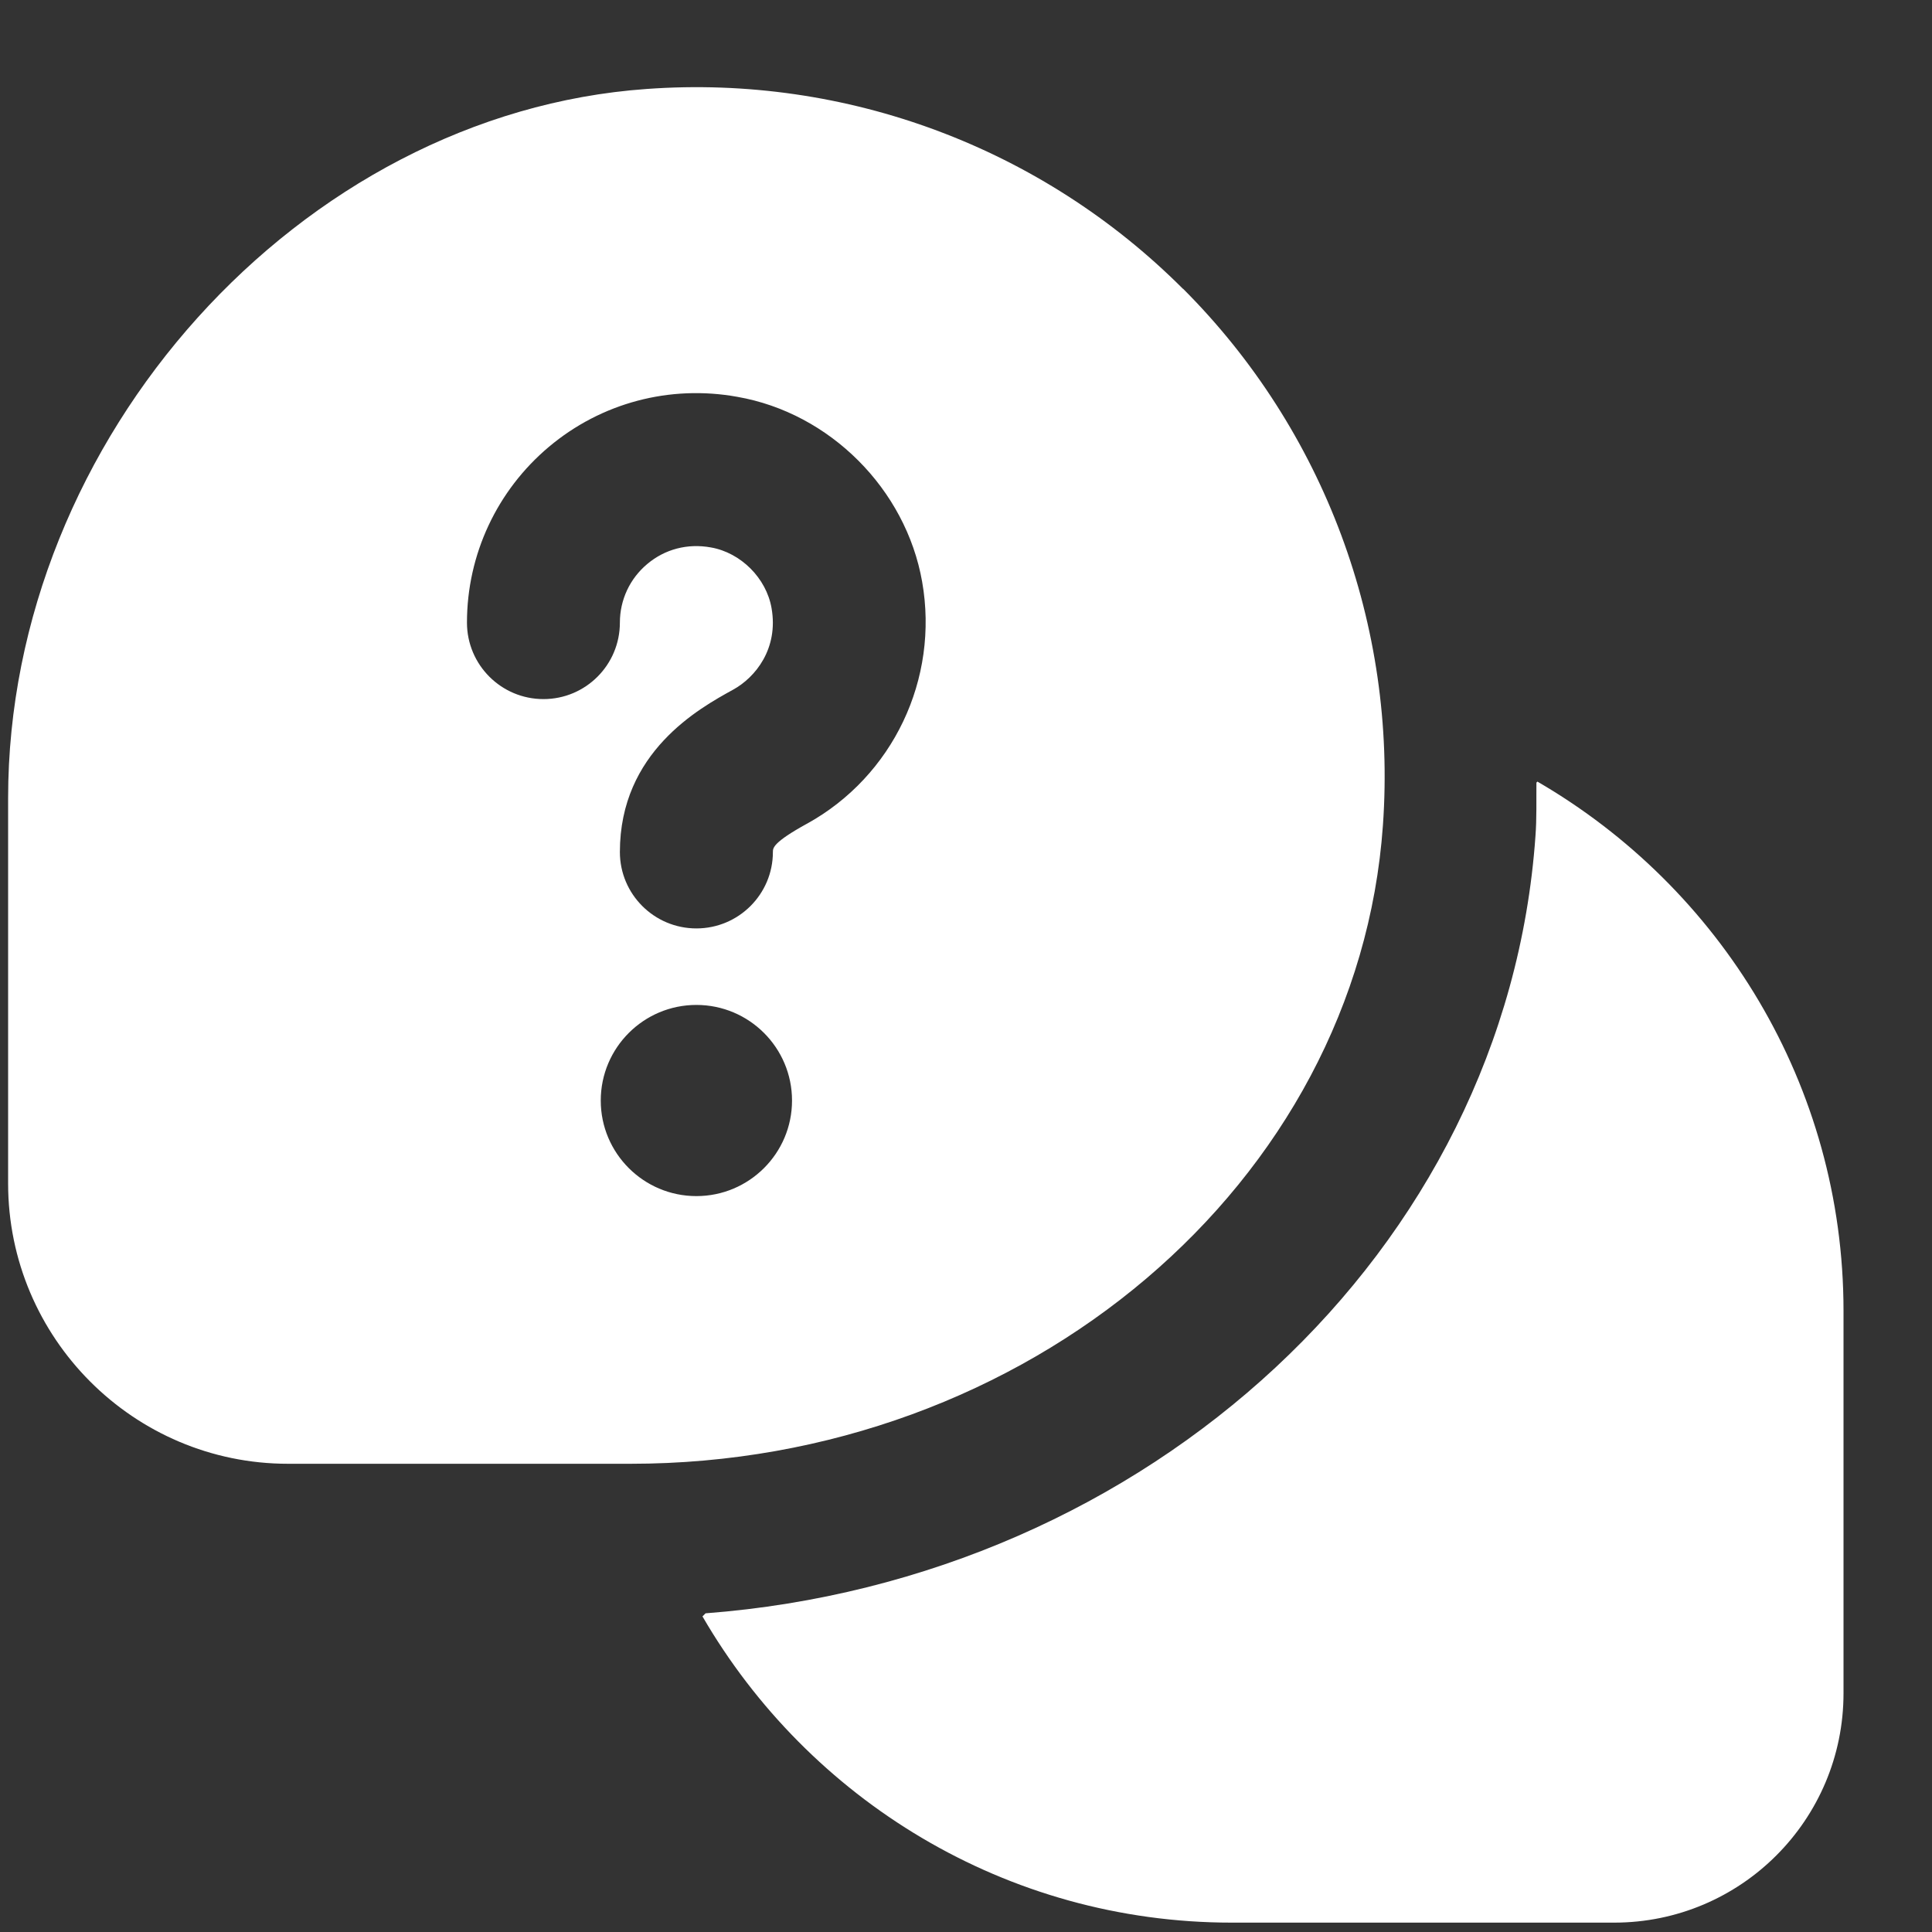 <svg width="20" height="20" viewBox="0 0 20 20" fill="none" xmlns="http://www.w3.org/2000/svg">
<rect x="0" y="0" width="20" height="20" fill="#333333" stroke="none"/>
<g clip-path="url(#clip0_3455_3881)">
<path d="M12.246 2.99C10.787 1.53 8.764 0.771 6.694 0.921C3.111 1.174 0.084 4.536 0.084 8.262V12.251C0.084 13.851 1.384 15.153 2.982 15.153H6.527C10.633 15.153 14.055 12.25 14.316 8.543C14.462 6.475 13.708 4.45 12.247 2.989L12.246 2.99ZM7.209 12.382C6.663 12.382 6.219 11.939 6.219 11.393C6.219 10.846 6.663 10.403 7.209 10.403C7.755 10.403 8.199 10.846 8.199 11.393C8.199 11.939 7.755 12.382 7.209 12.382ZM8.355 8.526C8.001 8.721 8.001 8.778 8.001 8.82C8.001 9.257 7.646 9.611 7.209 9.611C6.772 9.611 6.417 9.257 6.417 8.82C6.417 7.784 7.239 7.332 7.59 7.139C7.819 7.013 8.061 6.715 7.987 6.295C7.933 5.985 7.669 5.721 7.359 5.667C7.117 5.623 6.883 5.685 6.701 5.838C6.52 5.989 6.417 6.21 6.417 6.445C6.417 6.883 6.063 7.237 5.626 7.237C5.189 7.237 4.834 6.883 4.834 6.445C4.834 5.742 5.144 5.078 5.683 4.625C6.222 4.172 6.931 3.981 7.633 4.108C8.59 4.275 9.377 5.062 9.546 6.022C9.723 7.029 9.244 8.035 8.354 8.527L8.355 8.526ZM19.084 13.57V17.528C19.084 18.84 18.021 19.903 16.709 19.903H12.751C10.411 19.903 8.369 18.624 7.272 16.733L7.304 16.701C11.885 16.352 15.593 12.946 15.895 8.655C15.909 8.47 15.903 8.286 15.905 8.102L15.915 8.091C17.806 9.188 19.084 11.23 19.084 13.57Z" fill="white"/>
</g>
<defs>
<clipPath id="clip0_3455_3881">
<rect width="19" height="19" fill="white" transform="translate(0.084 0.902)"/>
</clipPath>
</defs>
</svg>
